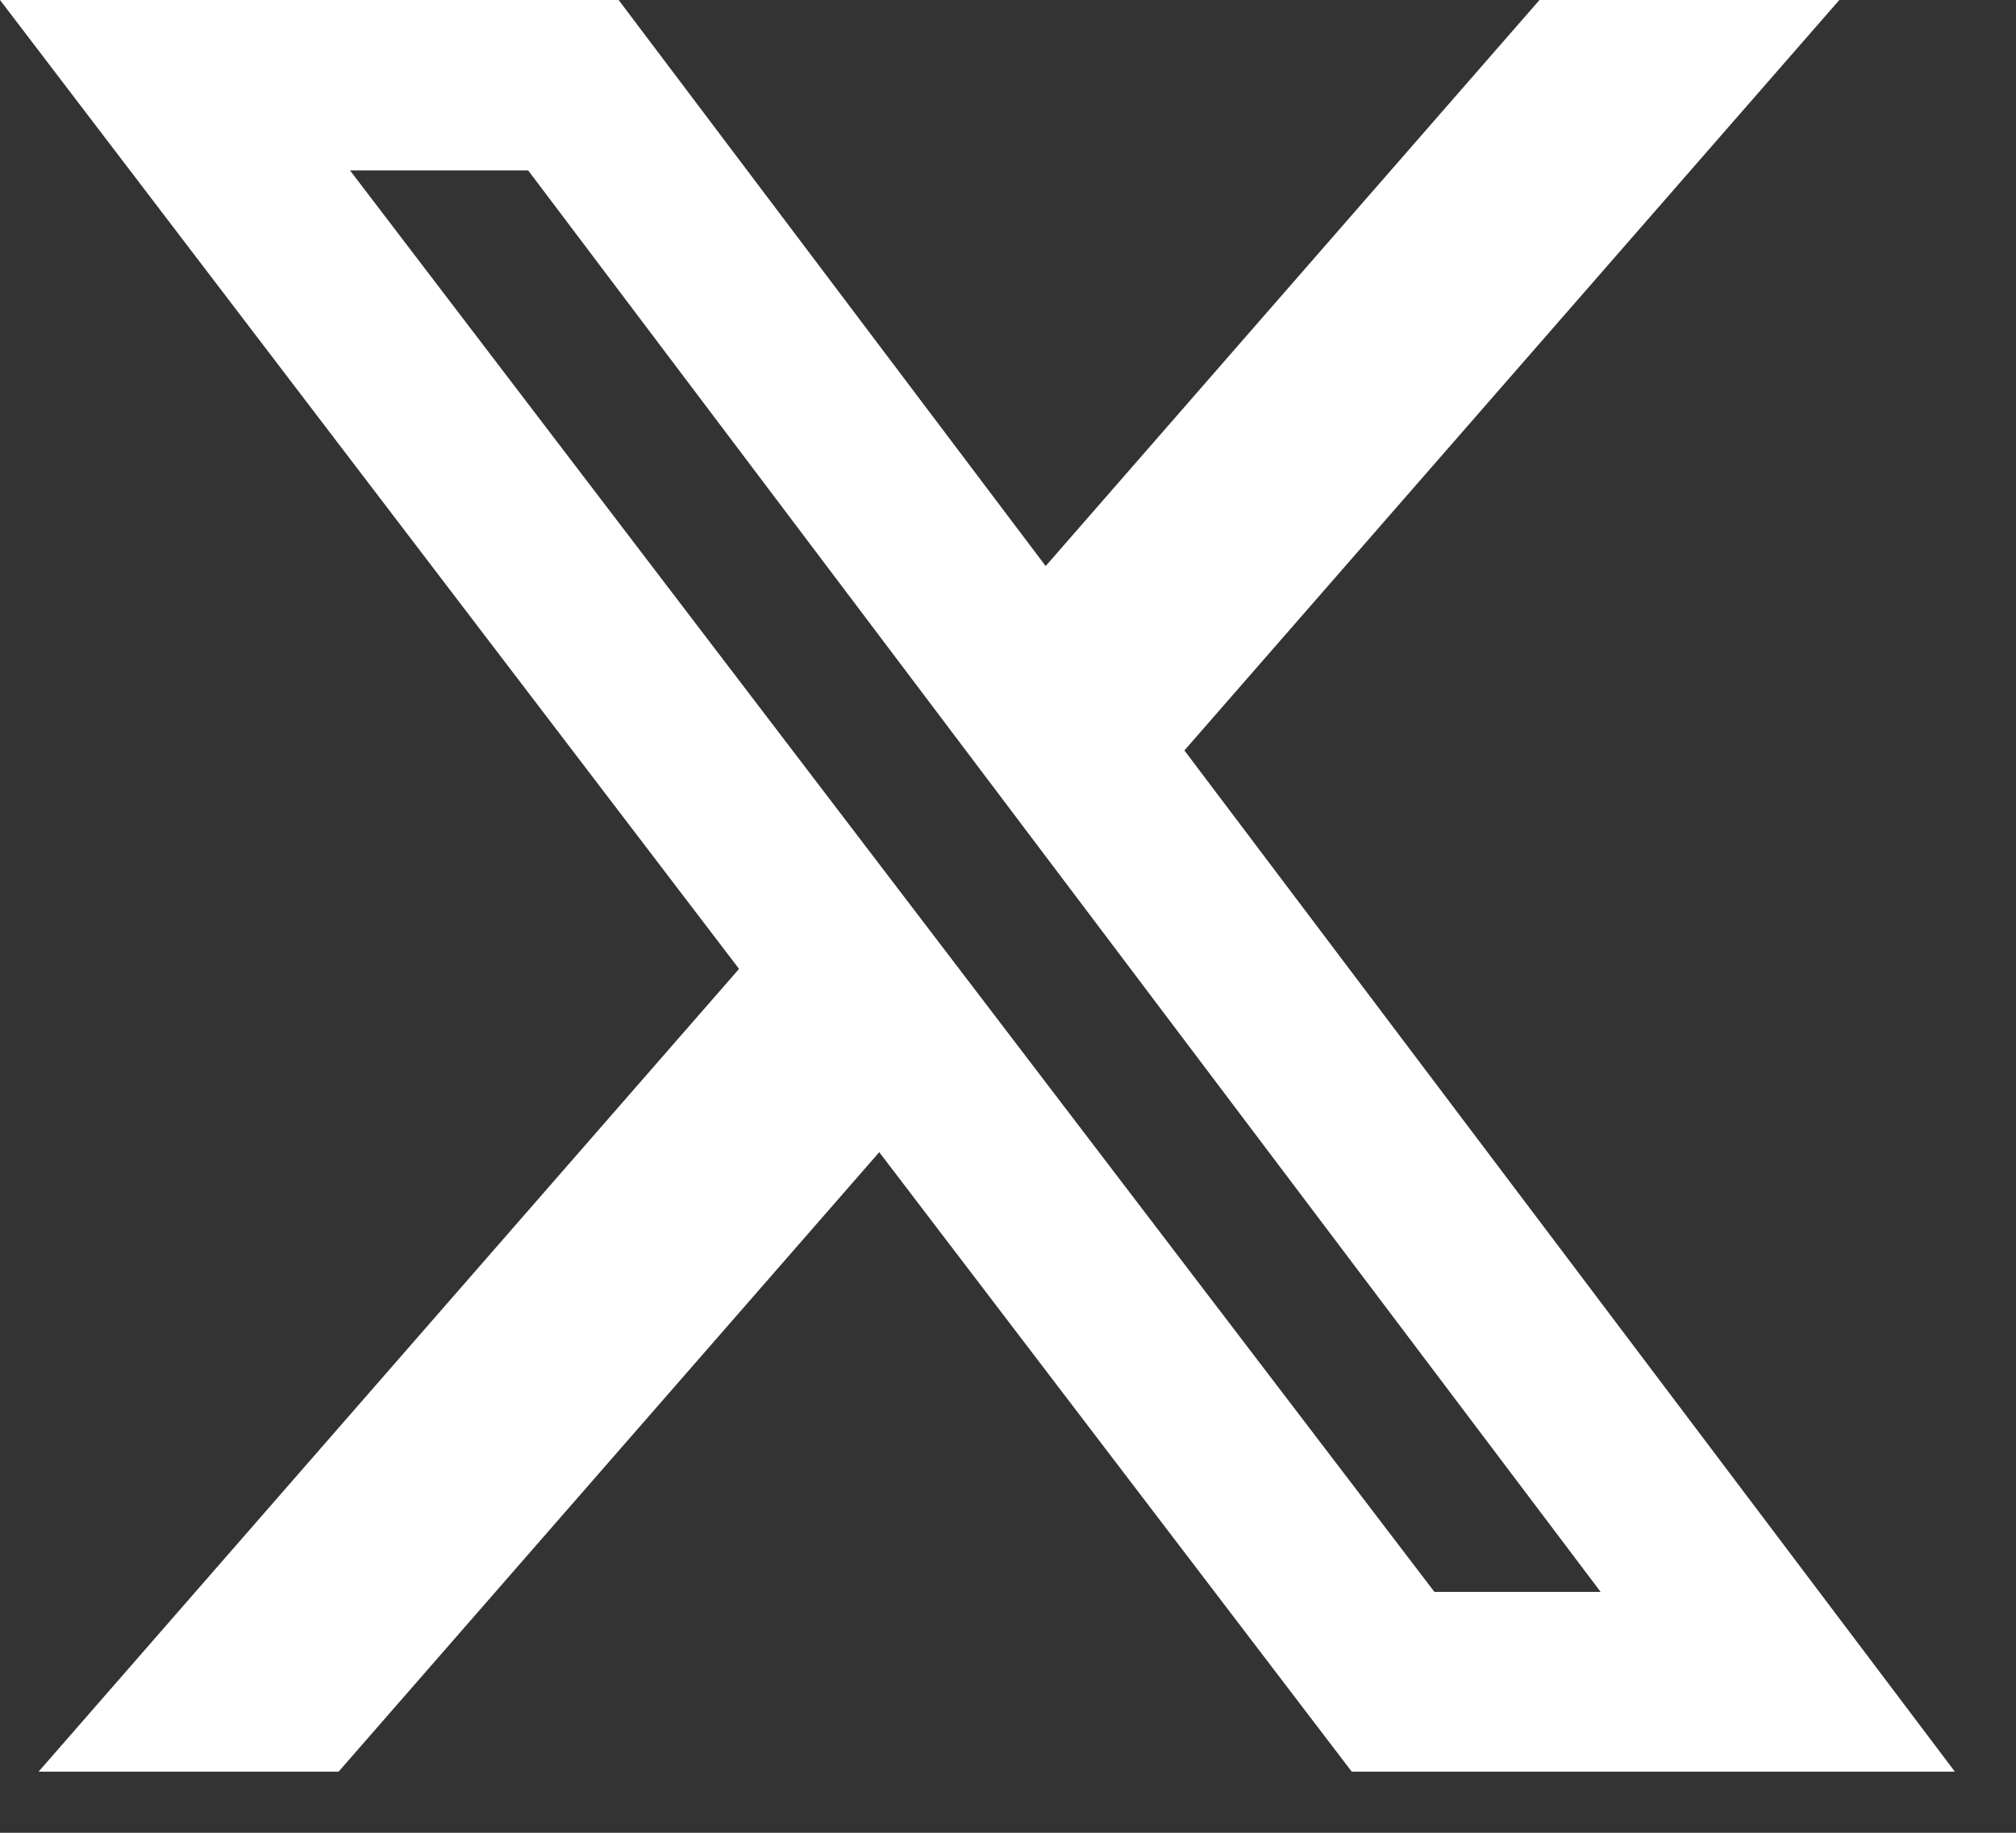 <?xml version="1.0" encoding="utf-8"?>
<svg xmlns="http://www.w3.org/2000/svg" fill="none" height="100%" overflow="visible" preserveAspectRatio="none" style="display: block;" viewBox="0 0 22 20" width="100%">
<rect x="0" y="0" width="22" height="20" fill="#333333" stroke="none"/>
<path d="M16.8 0H20.072L12.925 8.189L21.333 19.333H14.751L9.595 12.573L3.695 19.333H0.421L8.065 10.573L0 0H6.751L11.411 6.177L16.8 0ZM15.653 17.371H17.467L5.764 1.86H3.82L15.653 17.371Z" fill="white" id="Vector"/>
</svg>